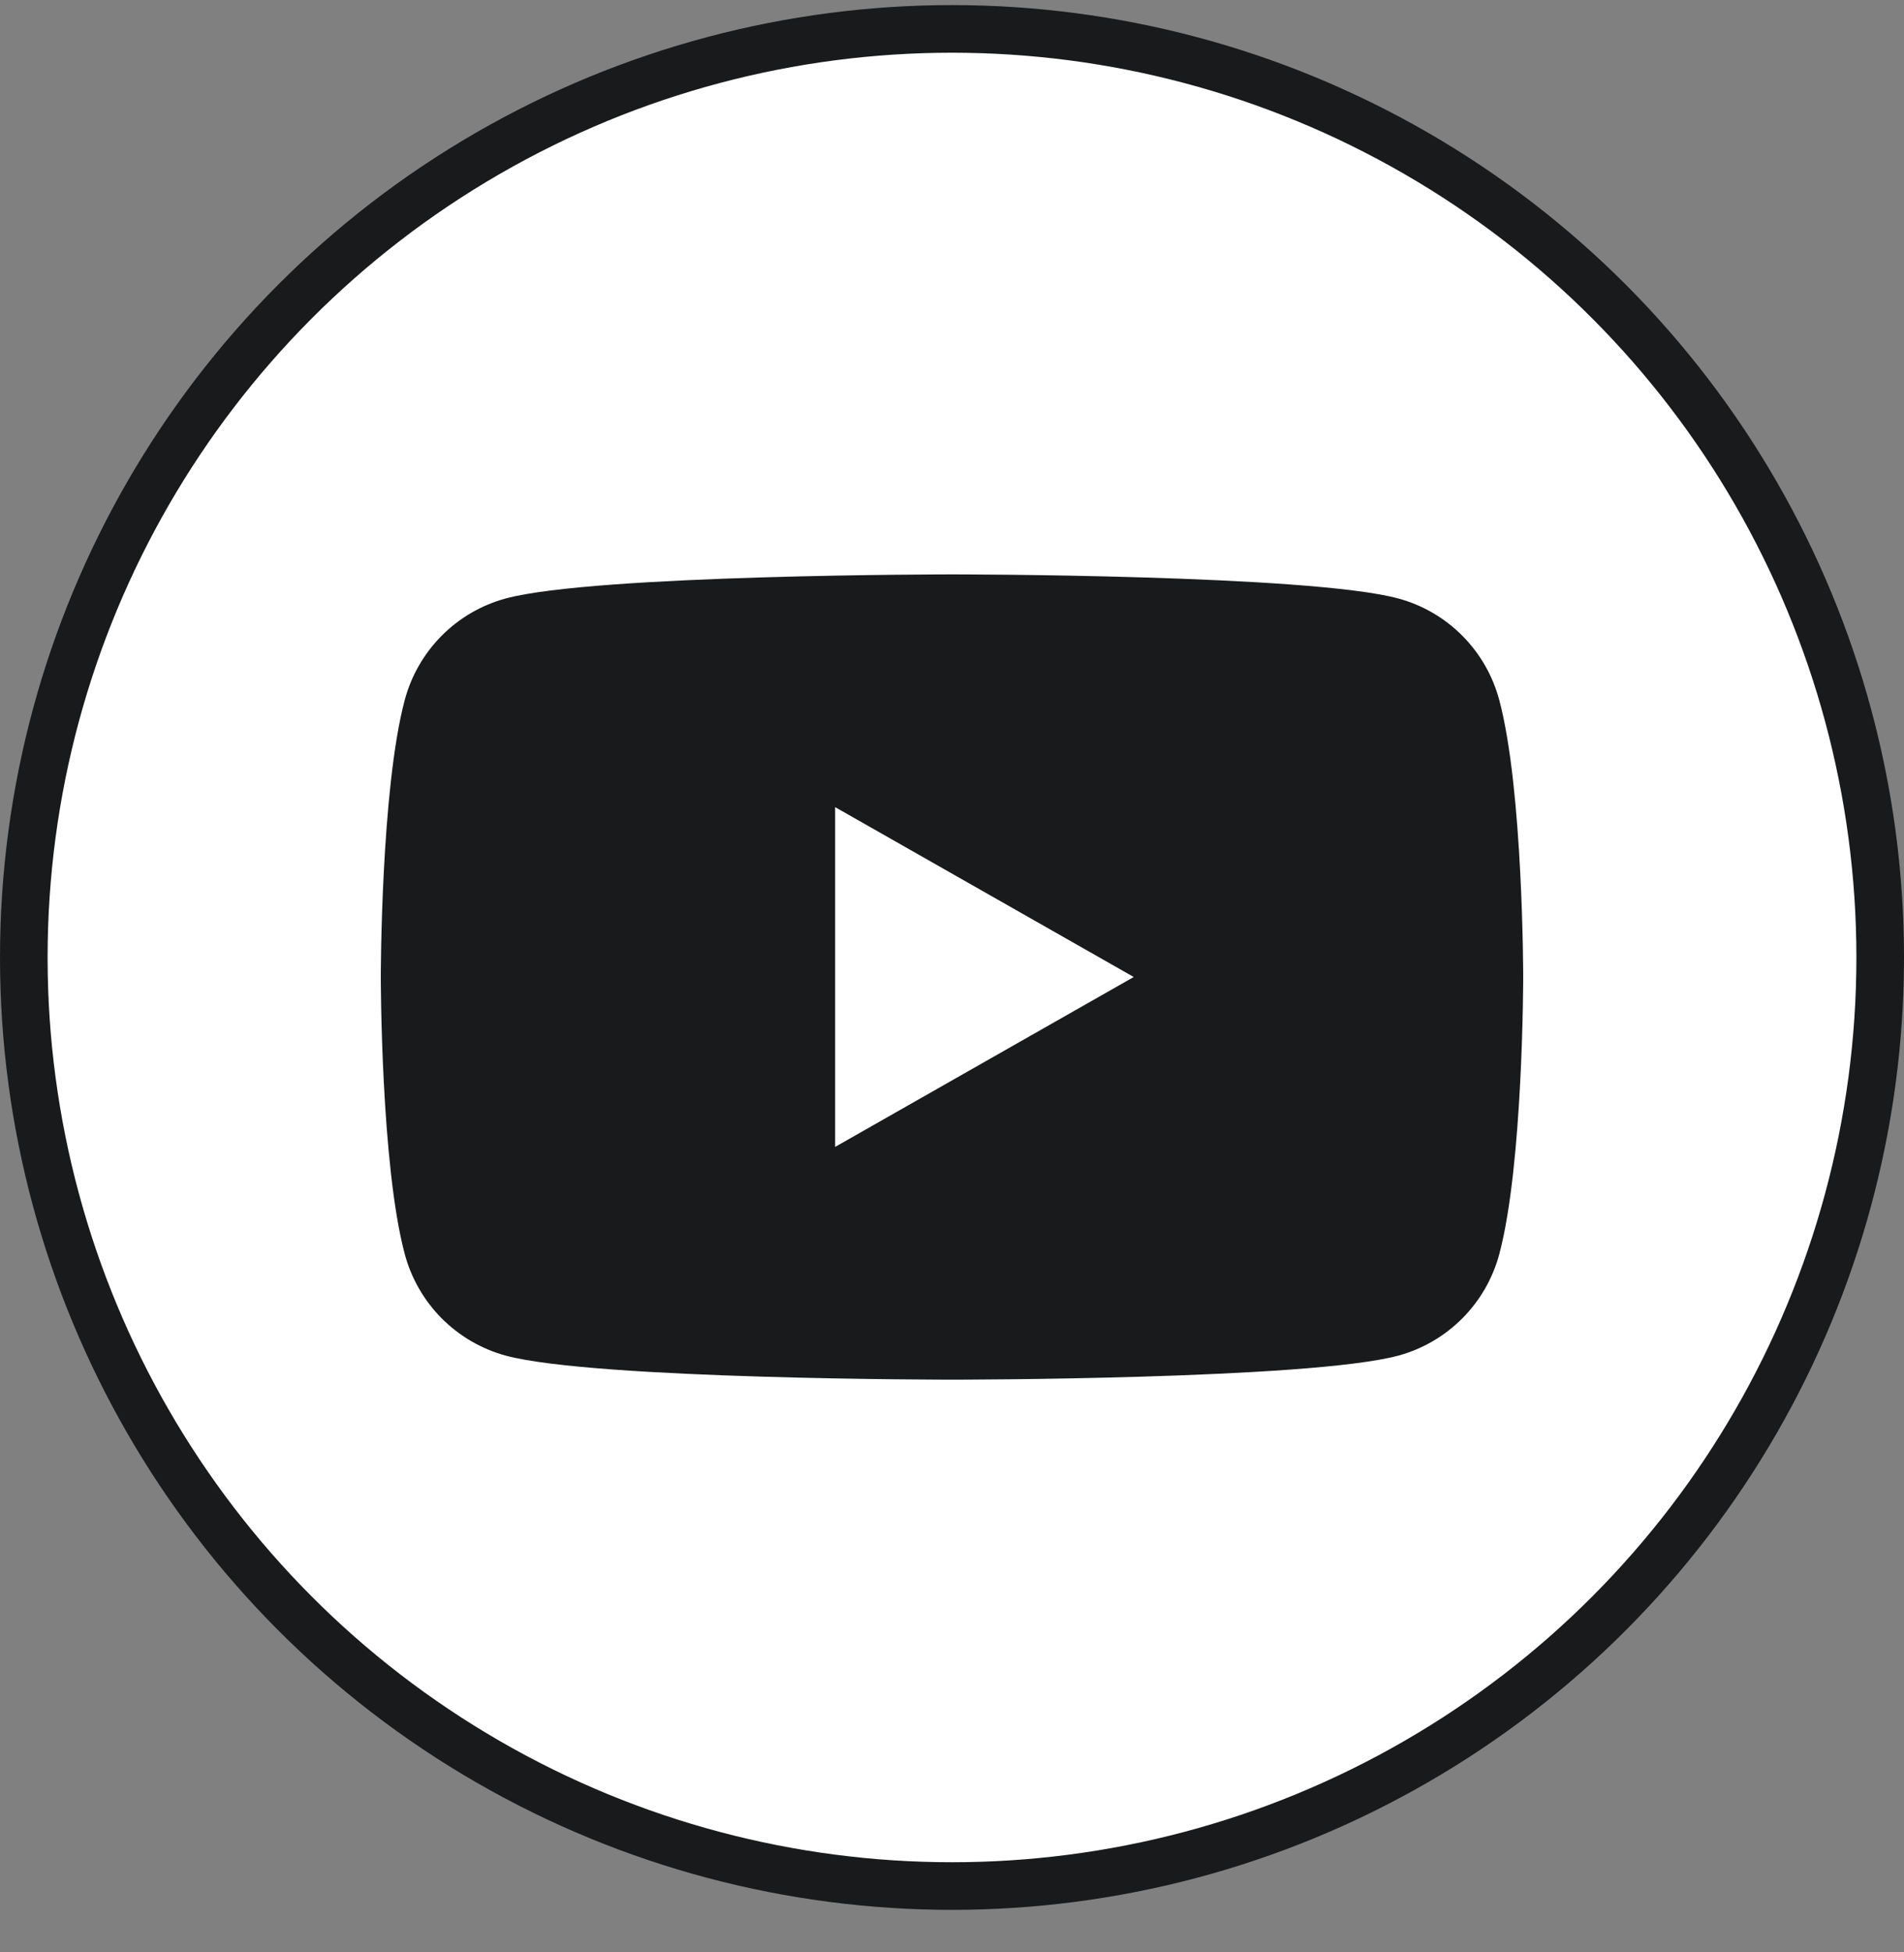 <svg xmlns="http://www.w3.org/2000/svg" width="40" height="41" viewBox="0 0 40 41" fill="none"><rect x="0" y="0" width="40" height="41" fill="#808080" stroke="none"/><g id=".social media"><circle id="Ellipse 2" cx="20" cy="20.107" r="19.5" fill="white" stroke="#191A1B"></circle><path id="Vector" d="M31.498 14.704C31.362 14.193 31.095 13.727 30.723 13.352C30.35 12.977 29.886 12.706 29.376 12.568C27.505 12.062 20 12.062 20 12.062C20 12.062 12.495 12.062 10.623 12.568C10.113 12.707 9.649 12.977 9.277 13.352C8.905 13.727 8.638 14.193 8.502 14.704C8 16.587 8 20.517 8 20.517C8 20.517 8 24.448 8.502 26.331C8.638 26.842 8.905 27.308 9.277 27.683C9.65 28.058 10.114 28.329 10.624 28.468C12.495 28.973 20 28.973 20 28.973C20 28.973 27.505 28.973 29.377 28.468C29.887 28.329 30.351 28.058 30.724 27.683C31.096 27.308 31.363 26.842 31.499 26.331C32 24.448 32 20.517 32 20.517C32 20.517 32 16.587 31.498 14.704ZM17.545 24.085V16.95L23.818 20.517L17.545 24.085Z" fill="#191A1B"></path></g></svg>